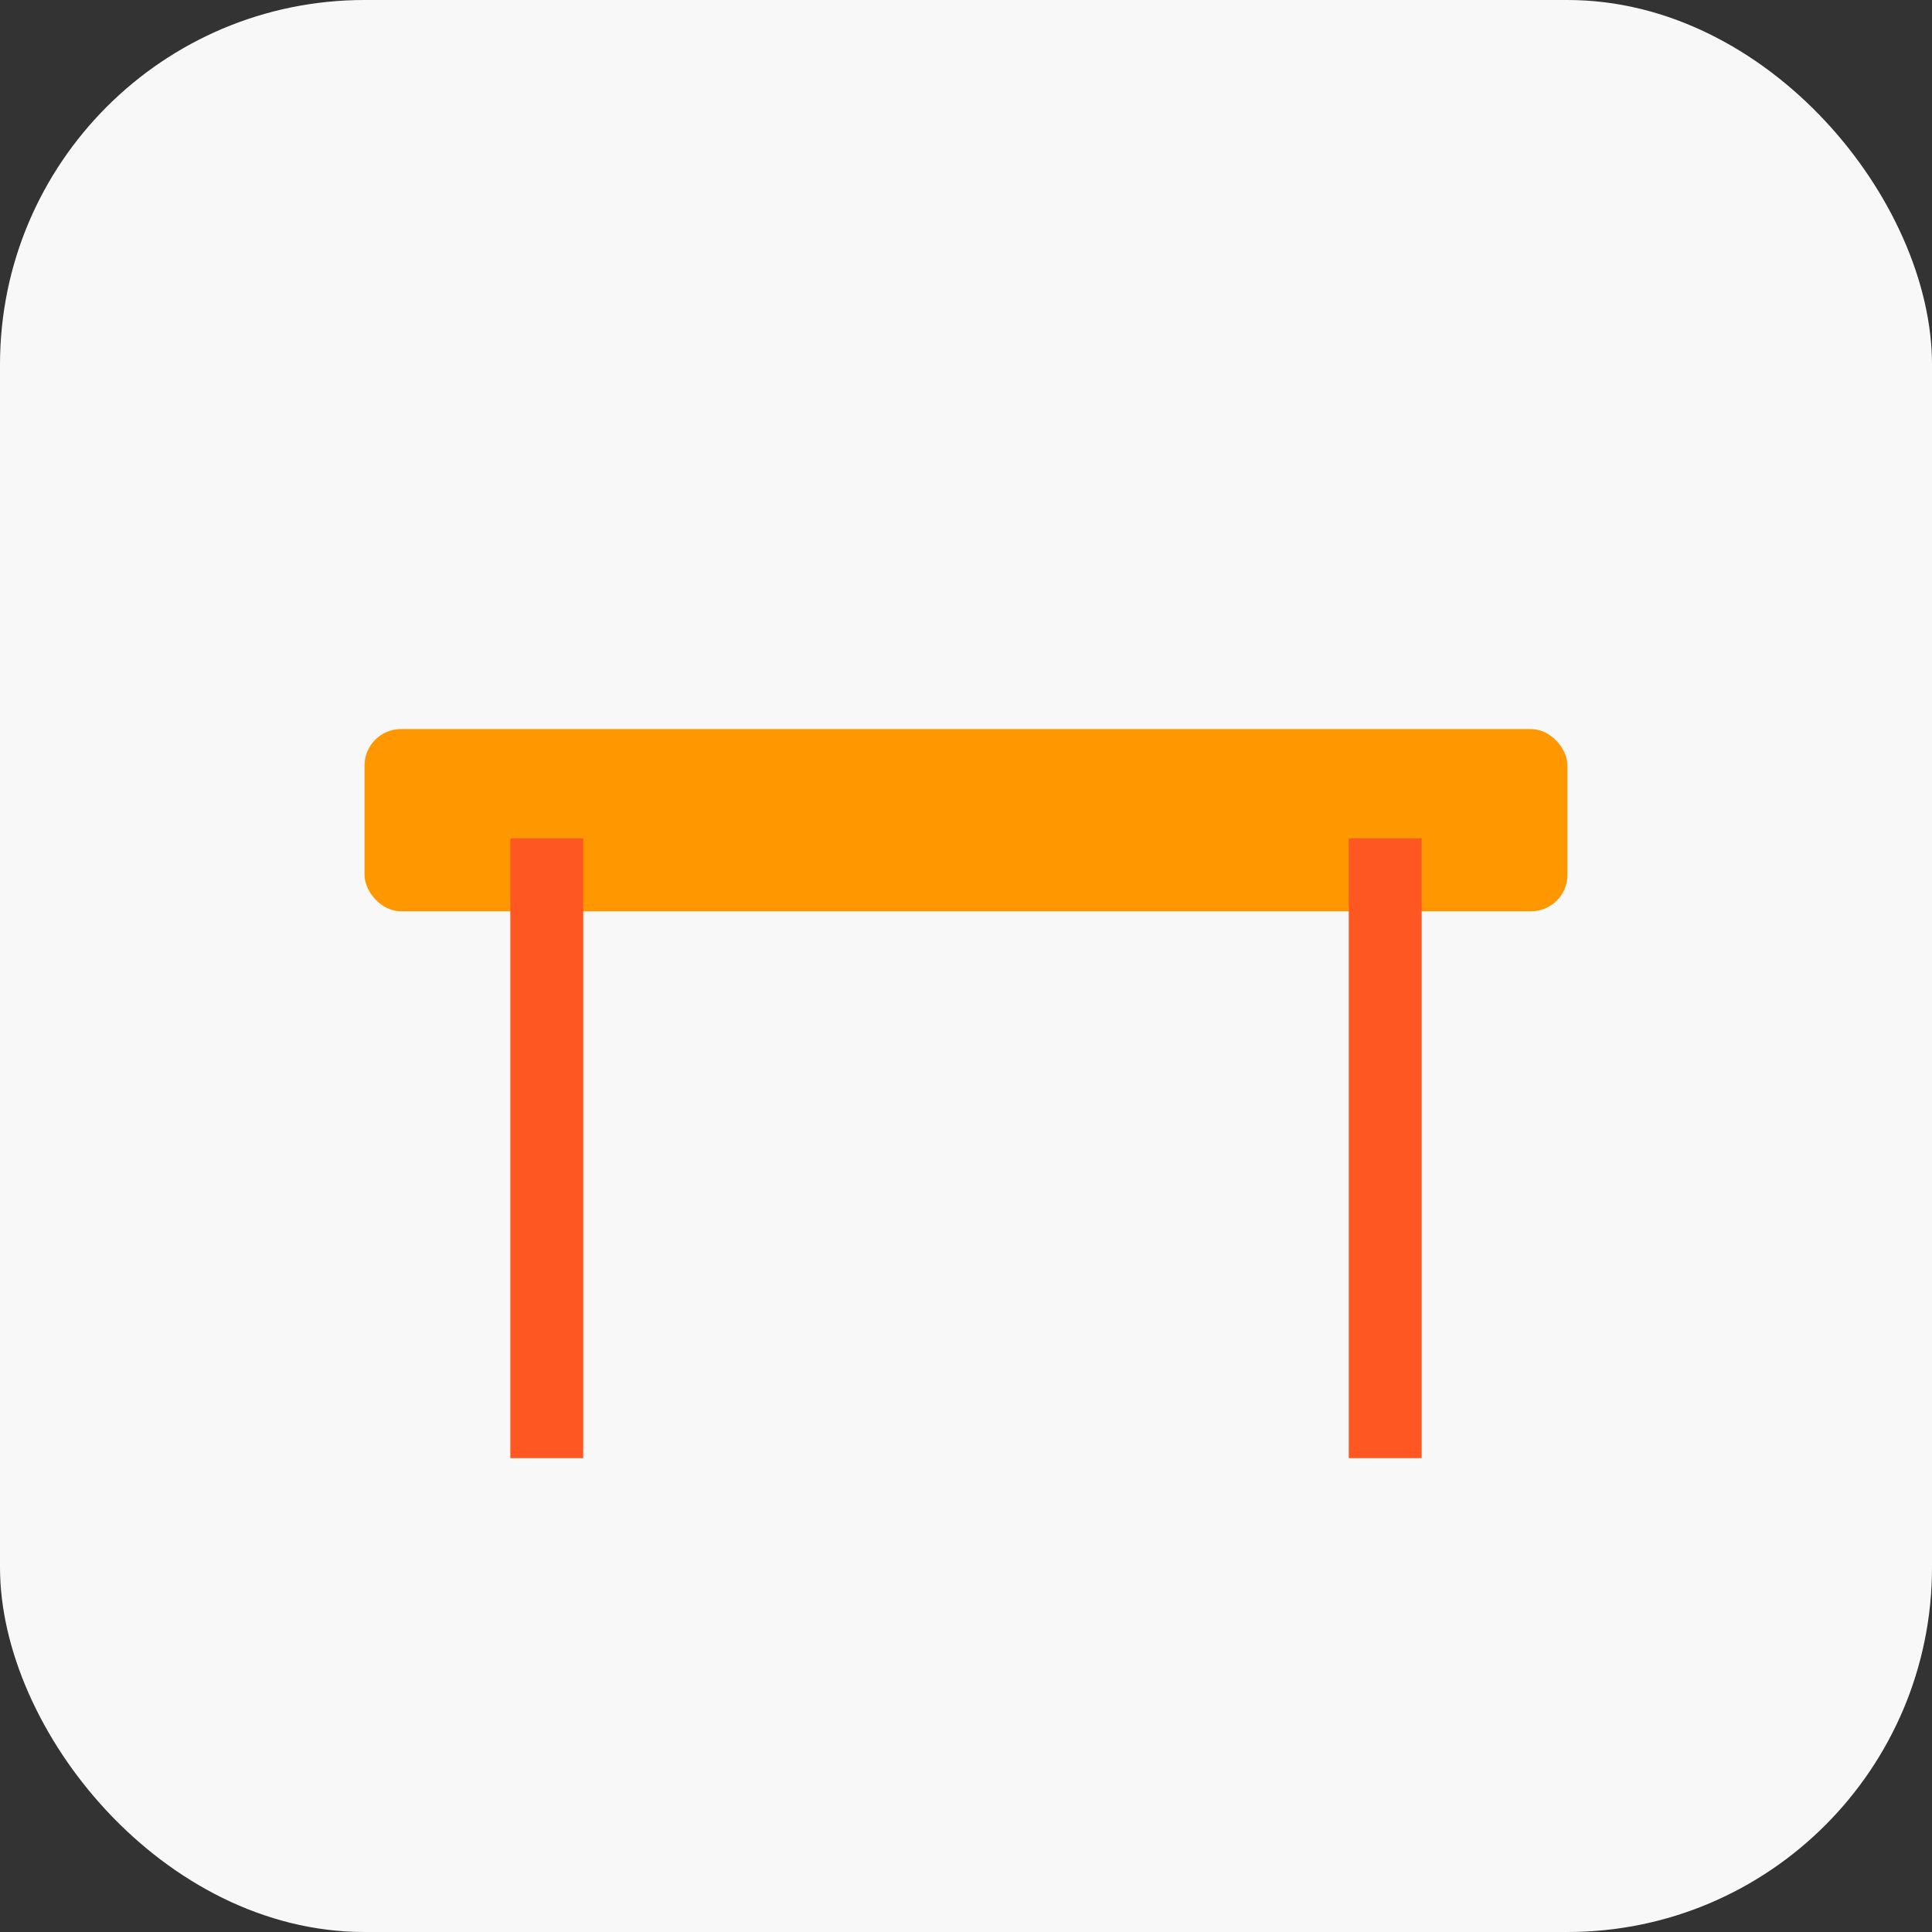 <?xml version="1.0" encoding="utf-8" ?>
<svg baseProfile="tiny" height="106px" version="1.2" width="106px" xmlns="http://www.w3.org/2000/svg" xmlns:ev="http://www.w3.org/2001/xml-events" xmlns:xlink="http://www.w3.org/1999/xlink"><rect width="100%" height="100%" fill="#333333" stroke="none"/><defs /><rect fill="#f8f8f8" height="106" rx="20" ry="20" stroke="none" width="106" x="0" y="0" /><rect fill="#FF9800" height="10" rx="2" ry="2" width="66" x="20.0" y="40" /><line stroke="#FF5722" stroke-width="4" x1="30.0" x2="30.0" y1="46" y2="80" /><line stroke="#FF5722" stroke-width="4" x1="76.0" x2="76.0" y1="46" y2="80" /></svg>